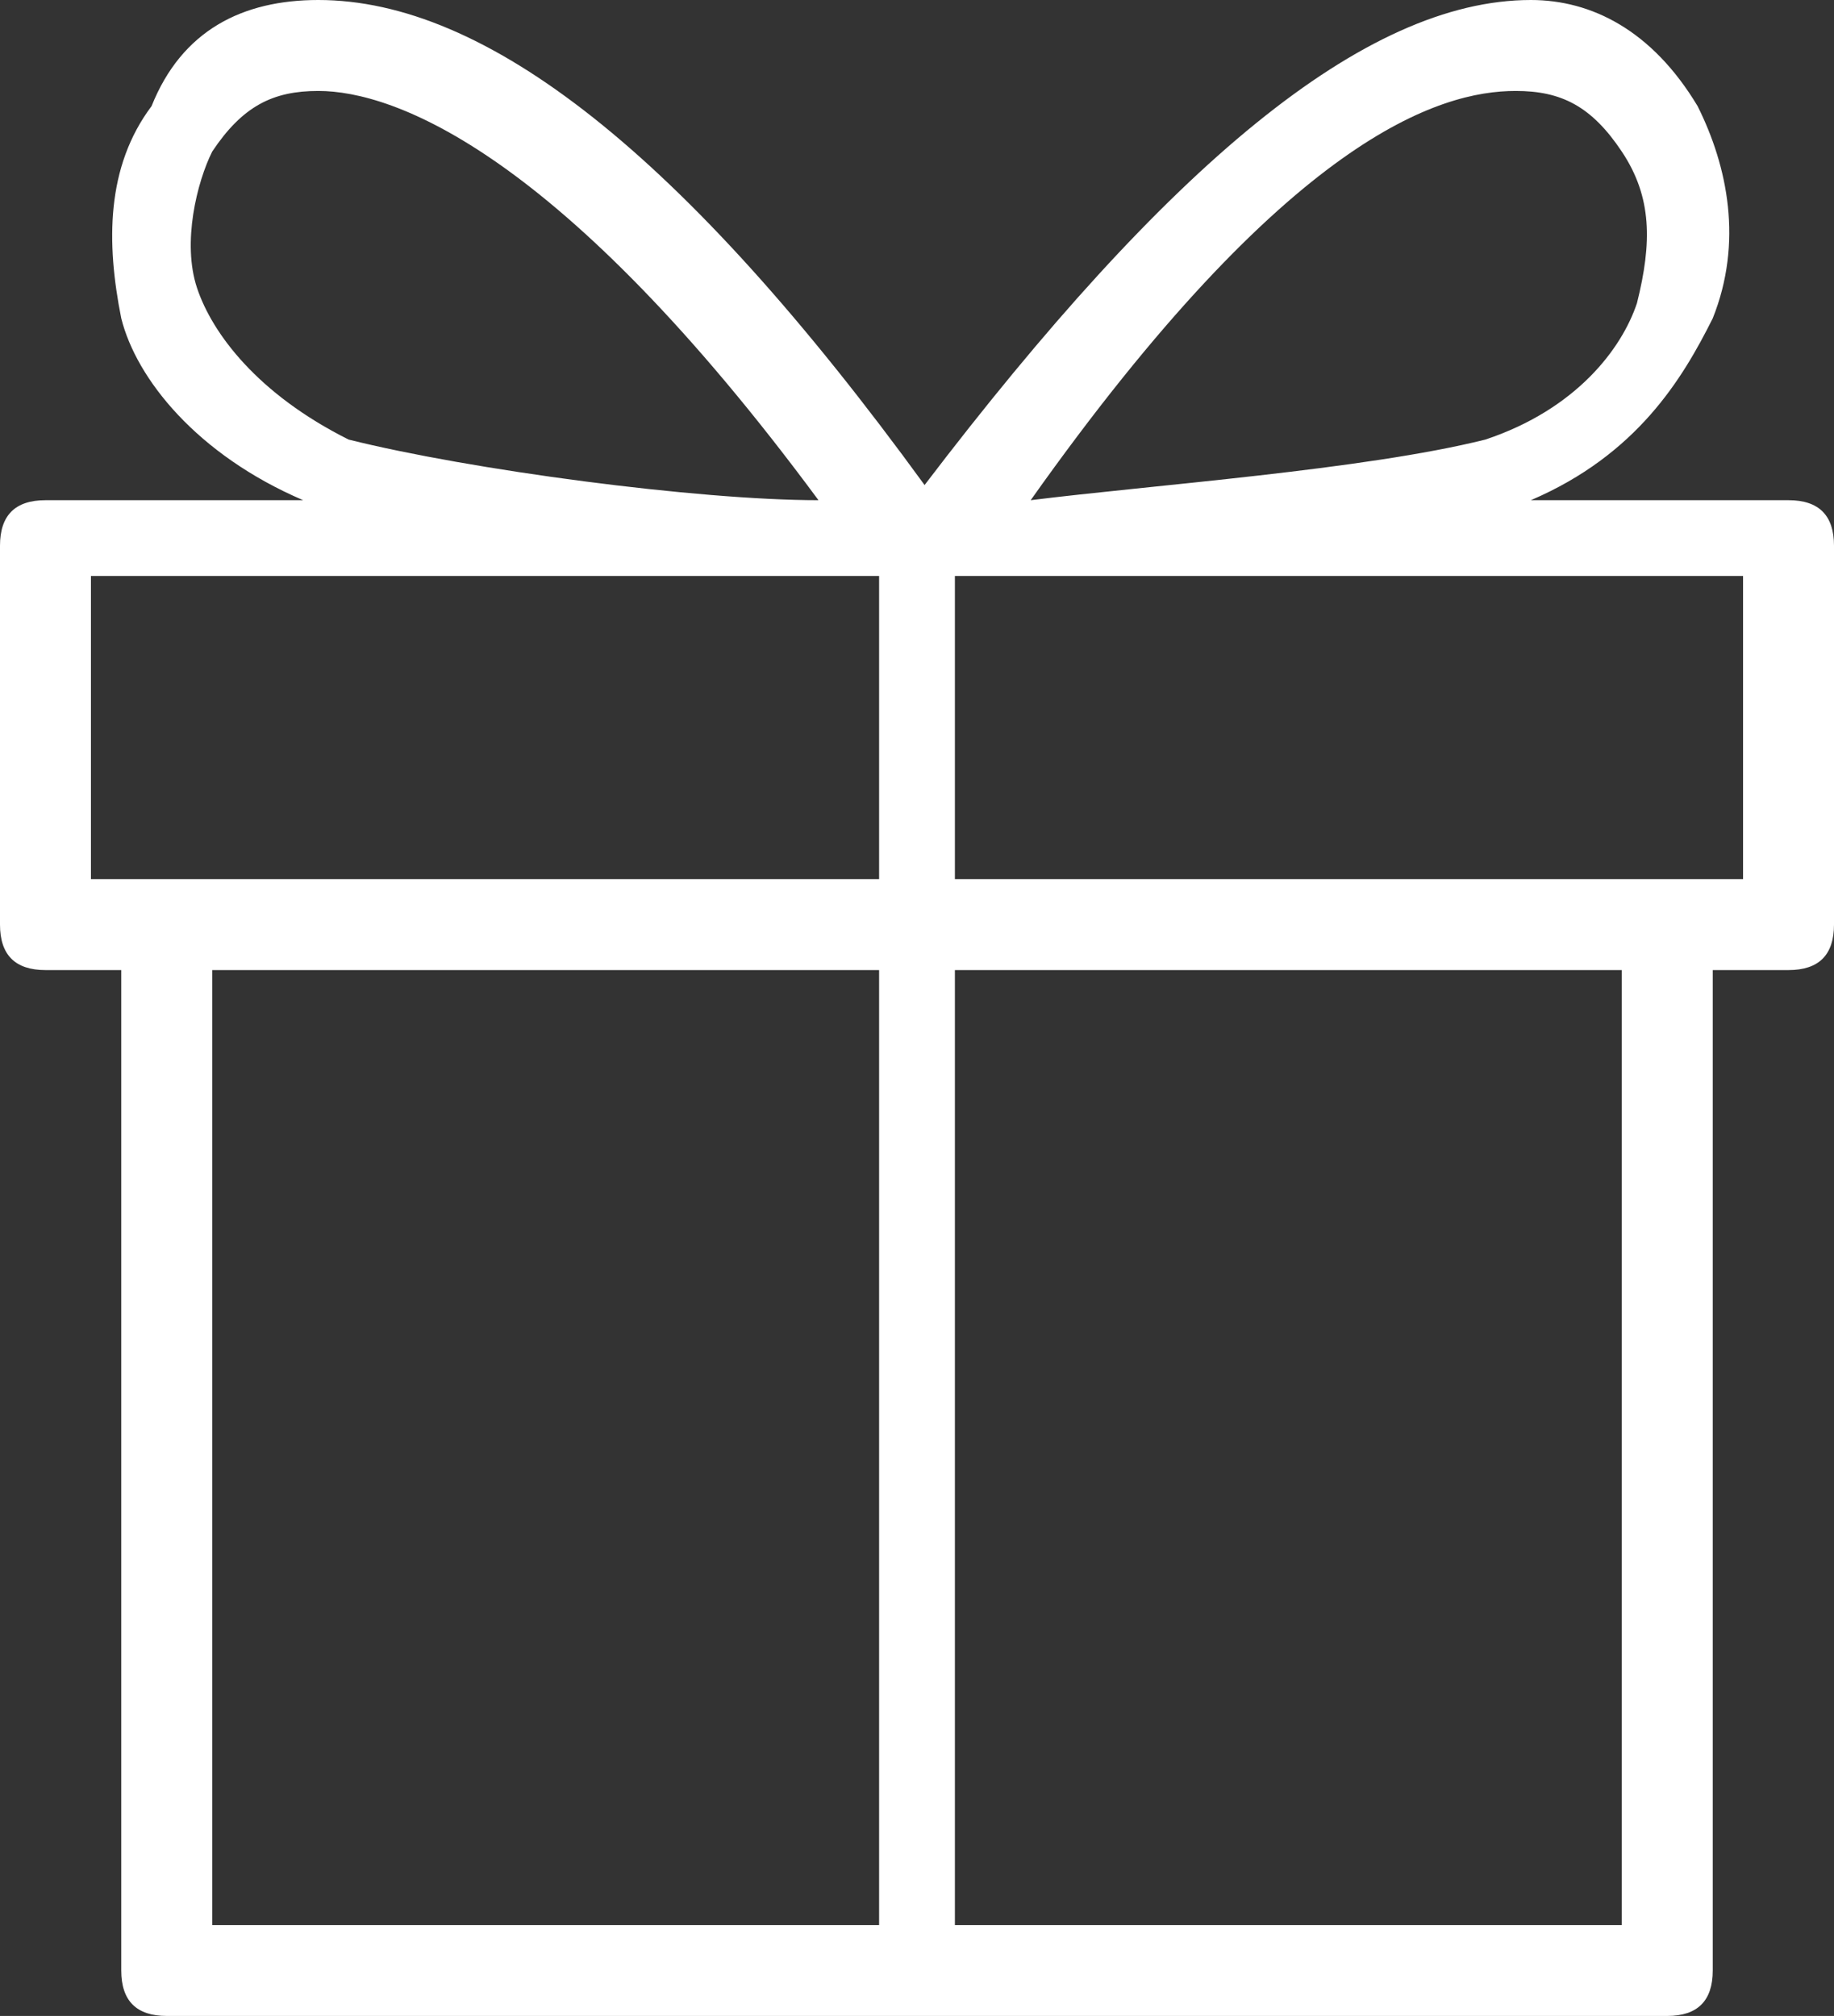 <?xml version="1.0" encoding="utf-8"?>
<!-- Generator: Adobe Illustrator 25.0.1, SVG Export Plug-In . SVG Version: 6.00 Build 0)  -->
<svg version="1.1" id="Ebene_1" xmlns="http://www.w3.org/2000/svg" xmlns:xlink="http://www.w3.org/1999/xlink" x="0px" y="0px"
	 viewBox="0 0 12.1 13.3" style="enable-background:new 0 0 12.1 13.3;" xml:space="preserve">
<rect x="0" y="0" width="12.1" height="13.3" fill="#333333" stroke="none"/>
<style type="text/css">
	.st0{fill:#FFFFFF;}
</style>
<path class="st0" d="M11.8,3.3h-1.7c0.7-0.3,1-0.8,1.2-1.2c0.2-0.5,0.1-1-0.1-1.4C10.9,0.2,10.5,0,10.1,0c0,0,0,0,0,0
	C9,0,7.7,1.1,6.1,3.2C4.5,1,3.2,0,2.1,0C1.6,0,1.2,0.2,1,0.7C0.7,1.1,0.7,1.6,0.8,2.1C0.9,2.5,1.3,3,2,3.3H0.3C0.1,3.3,0,3.4,0,3.6
	v2.5c0,0.2,0.1,0.3,0.3,0.3h0.5V13c0,0.2,0.1,0.3,0.3,0.3H11c0.2,0,0.3-0.1,0.3-0.3V6.4h0.5c0.2,0,0.3-0.1,0.3-0.3V3.6
	C12.1,3.4,12,3.3,11.8,3.3z M1.3,1.9C1.2,1.6,1.3,1.2,1.4,1c0.2-0.3,0.4-0.4,0.7-0.4c0,0,0,0,0,0c0.5,0,1.6,0.4,3.3,2.7
	c-0.8,0-2.3-0.2-3.1-0.4C1.7,2.6,1.4,2.2,1.3,1.9z M5.8,12.7H1.4V6.4h4.4V12.7z M5.8,5.8H1.1H0.6v-2h5.2V5.8z M10,0.6
	C10,0.6,10,0.6,10,0.6c0.3,0,0.5,0.1,0.7,0.4c0.2,0.3,0.2,0.6,0.1,1c-0.1,0.3-0.4,0.7-1,0.9C9,3.1,7.6,3.2,6.8,3.3
	C8.5,0.9,9.5,0.6,10,0.6z M10.7,12.7H6.3V6.4h4.4V12.7z M11.5,5.8H11H6.3v-2h5.2V5.8z"/>
</svg>

